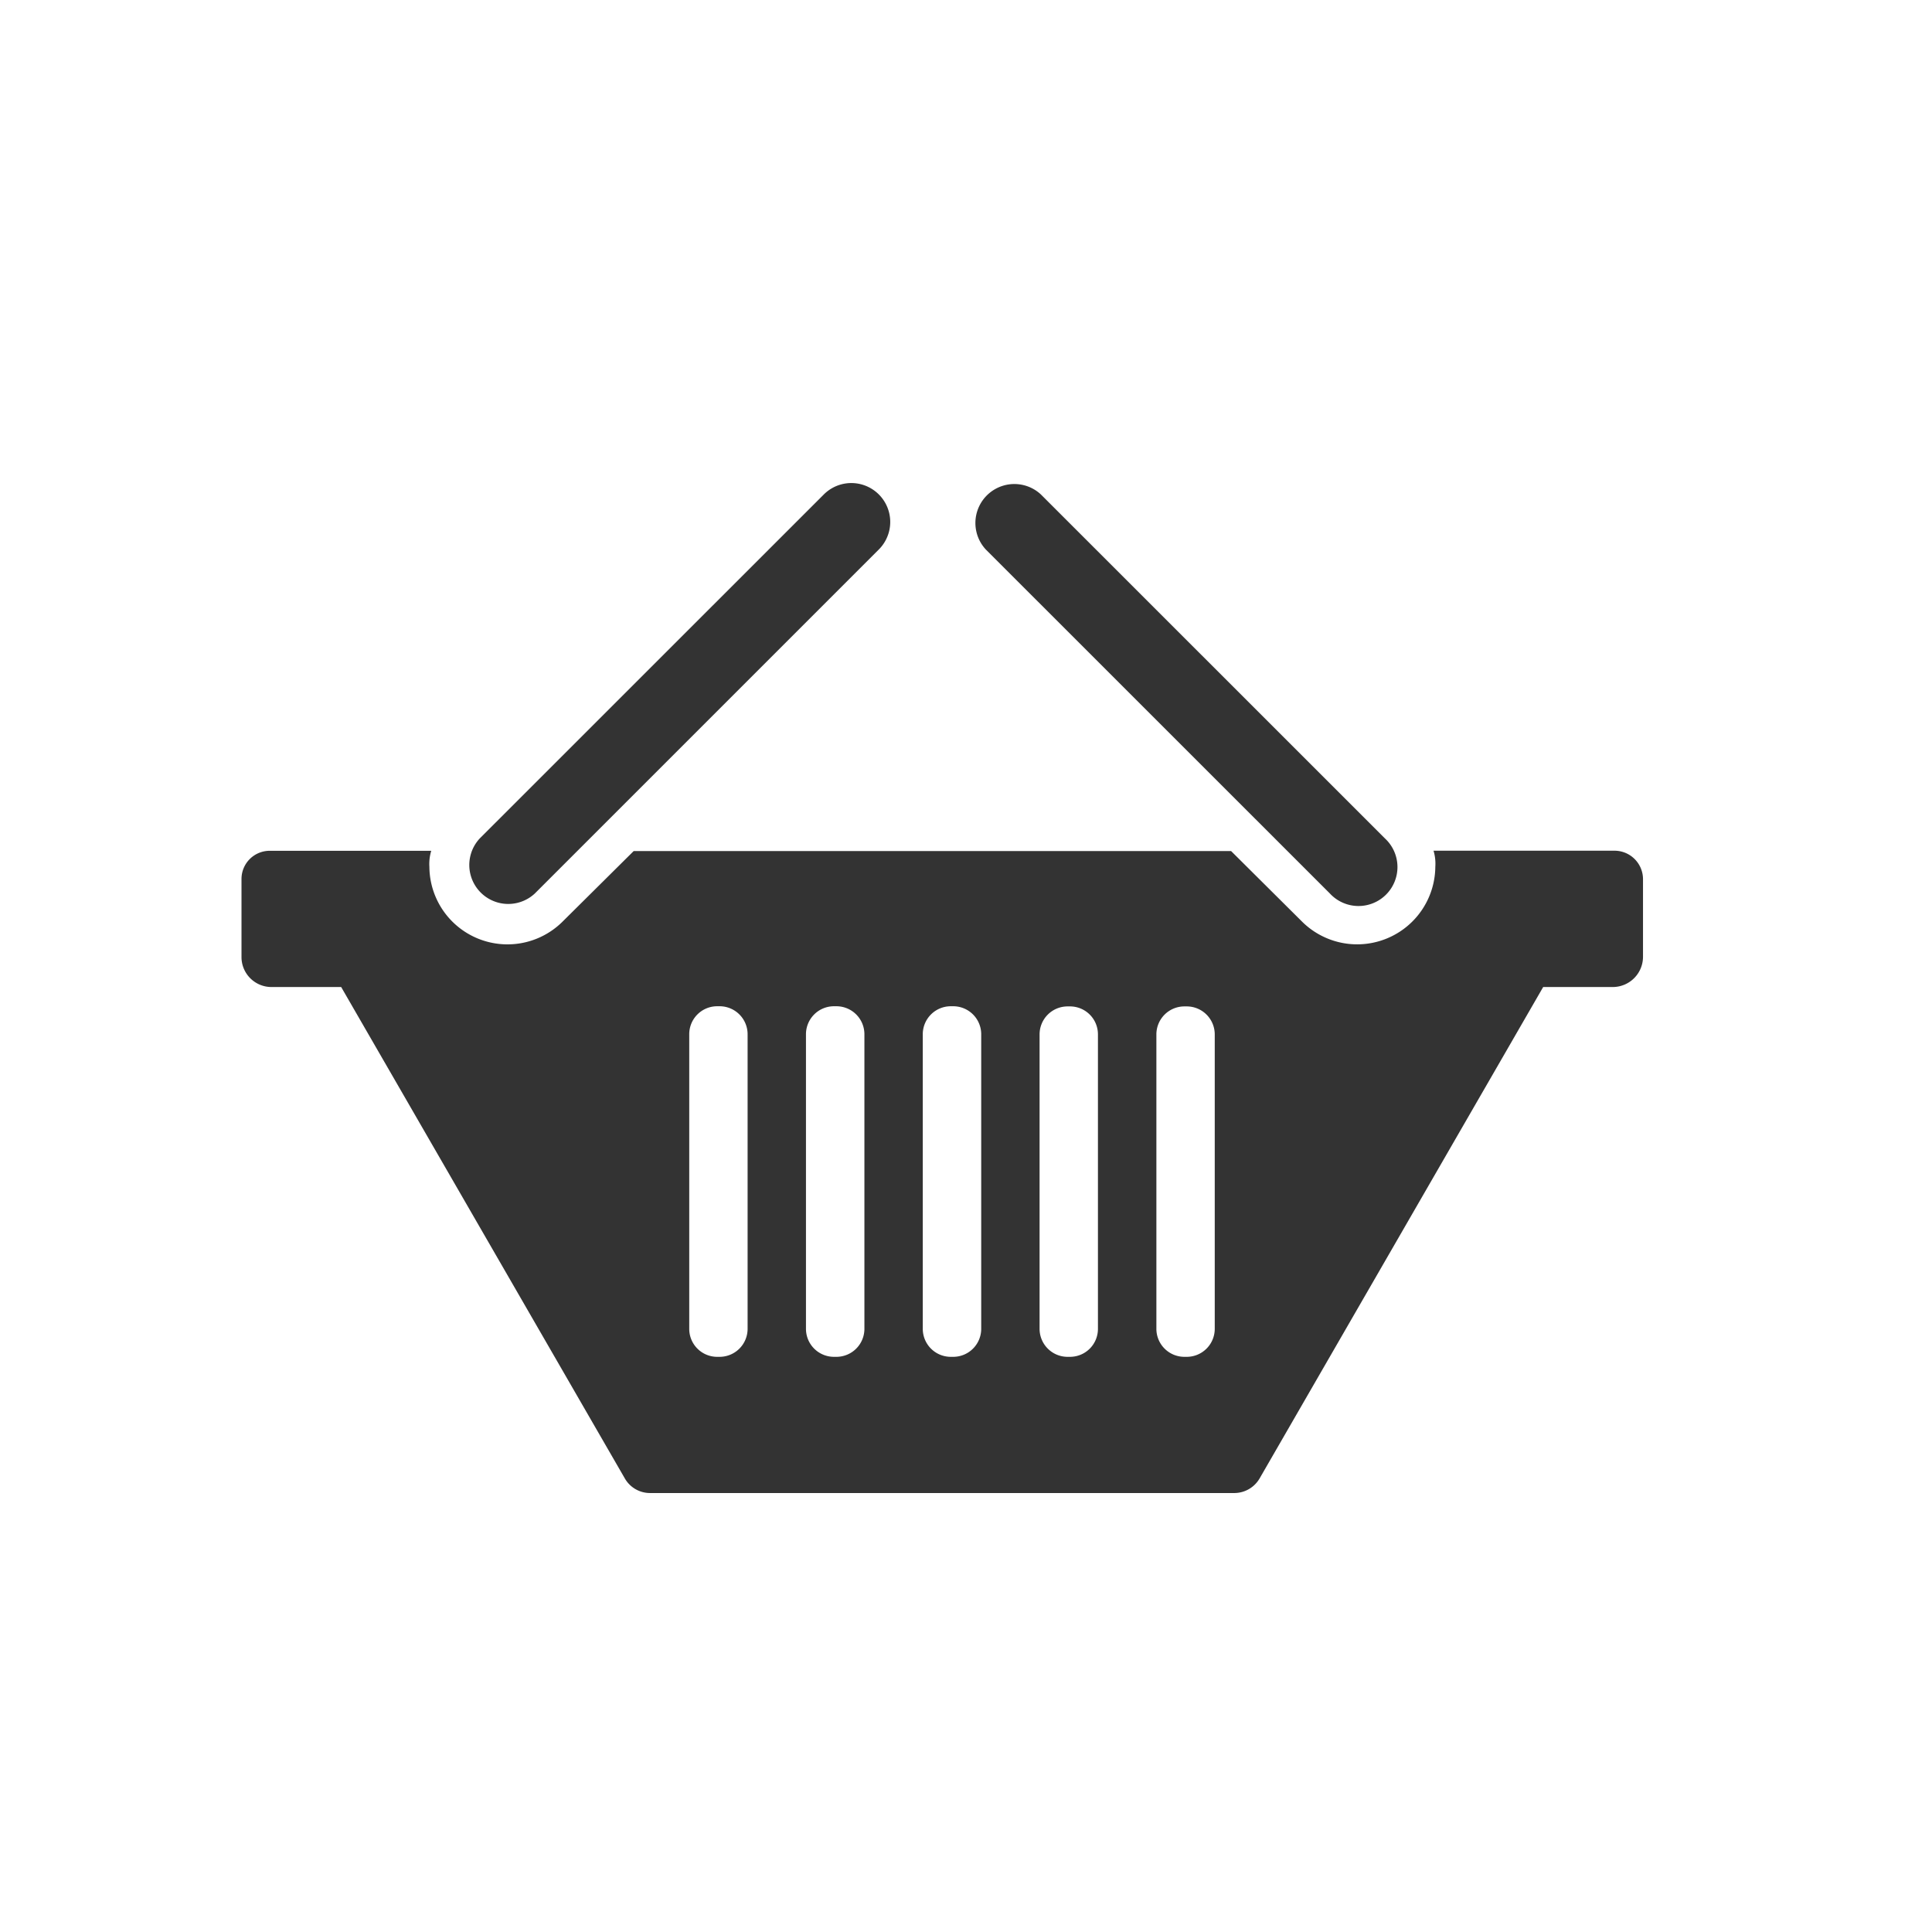 <svg xmlns="http://www.w3.org/2000/svg" xmlns:xlink="http://www.w3.org/1999/xlink" width="24" height="24" viewBox="0 0 24 24">
  <defs>
    <clipPath id="clip-path">
      <rect id="Rechteck_1" data-name="Rechteck 1" width="17.41" height="12.547" transform="translate(0 0)" fill="none"/>
    </clipPath>
  </defs>
  <g id="Gruppe_4" data-name="Gruppe 4" transform="translate(2787 -3394)">
    <rect id="Rechteck_2" data-name="Rechteck 2" width="24" height="24" transform="translate(-2787 3394)" fill="none"/>
    <g id="Gruppe_3" data-name="Gruppe 3">
      <g id="Gruppe_2" data-name="Gruppe 2" transform="translate(-2784 3400)">
        <g id="Gruppe_1" data-name="Gruppe 1" clip-path="url(#clip-path)">
          <path id="Pfad_1" data-name="Pfad 1" d="M3.643,5.1,7.917.826A.483.483,0,0,0,7.234.142L2.959,4.416a.484.484,0,0,0,.684.684" fill="#333"/>
          <path id="Pfad_2" data-name="Pfad 2" d="M13.521,5.1a.484.484,0,1,0,.684-.684L9.93.142a.484.484,0,0,0-.684.684Z" fill="#333"/>
          <path id="Pfad_3" data-name="Pfad 3" d="M12.09,10.507a.348.348,0,0,1-.347.348h-.031a.348.348,0,0,1-.347-.348V6.85a.348.348,0,0,1,.347-.348h.031a.348.348,0,0,1,.347.348Zm-1.451,0a.347.347,0,0,1-.347.348h-.03a.348.348,0,0,1-.348-.348V6.85a.348.348,0,0,1,.348-.348h.03a.347.347,0,0,1,.347.348Zm-1.45,0a.348.348,0,0,1-.348.348h-.03a.348.348,0,0,1-.348-.348V6.85A.348.348,0,0,1,8.811,6.5h.03a.348.348,0,0,1,.348.348Zm-1.451,0a.348.348,0,0,1-.348.348H7.36a.348.348,0,0,1-.348-.348V6.85A.348.348,0,0,1,7.36,6.5h.03a.348.348,0,0,1,.348.348Zm-1.451,0a.348.348,0,0,1-.348.348h-.03a.347.347,0,0,1-.347-.348V6.85A.347.347,0,0,1,5.909,6.5h.03a.348.348,0,0,1,.348.348ZM17.045,4.568H14.808a.566.566,0,0,1,.022.2.971.971,0,0,1-1.651.685l-.886-.881H4.872l-.887.88a.97.97,0,0,1-1.651-.683.565.565,0,0,1,.023-.2h-2A.35.35,0,0,0,0,4.918v.968a.372.372,0,0,0,.361.375h.877l3.524,6.105a.361.361,0,0,0,.314.181h7.256a.364.364,0,0,0,.315-.181L16.17,6.261h.875a.376.376,0,0,0,.365-.375V4.918a.354.354,0,0,0-.365-.35" fill="#333"/>
        </g>
      </g>
    </g>
  </g>
</svg>
